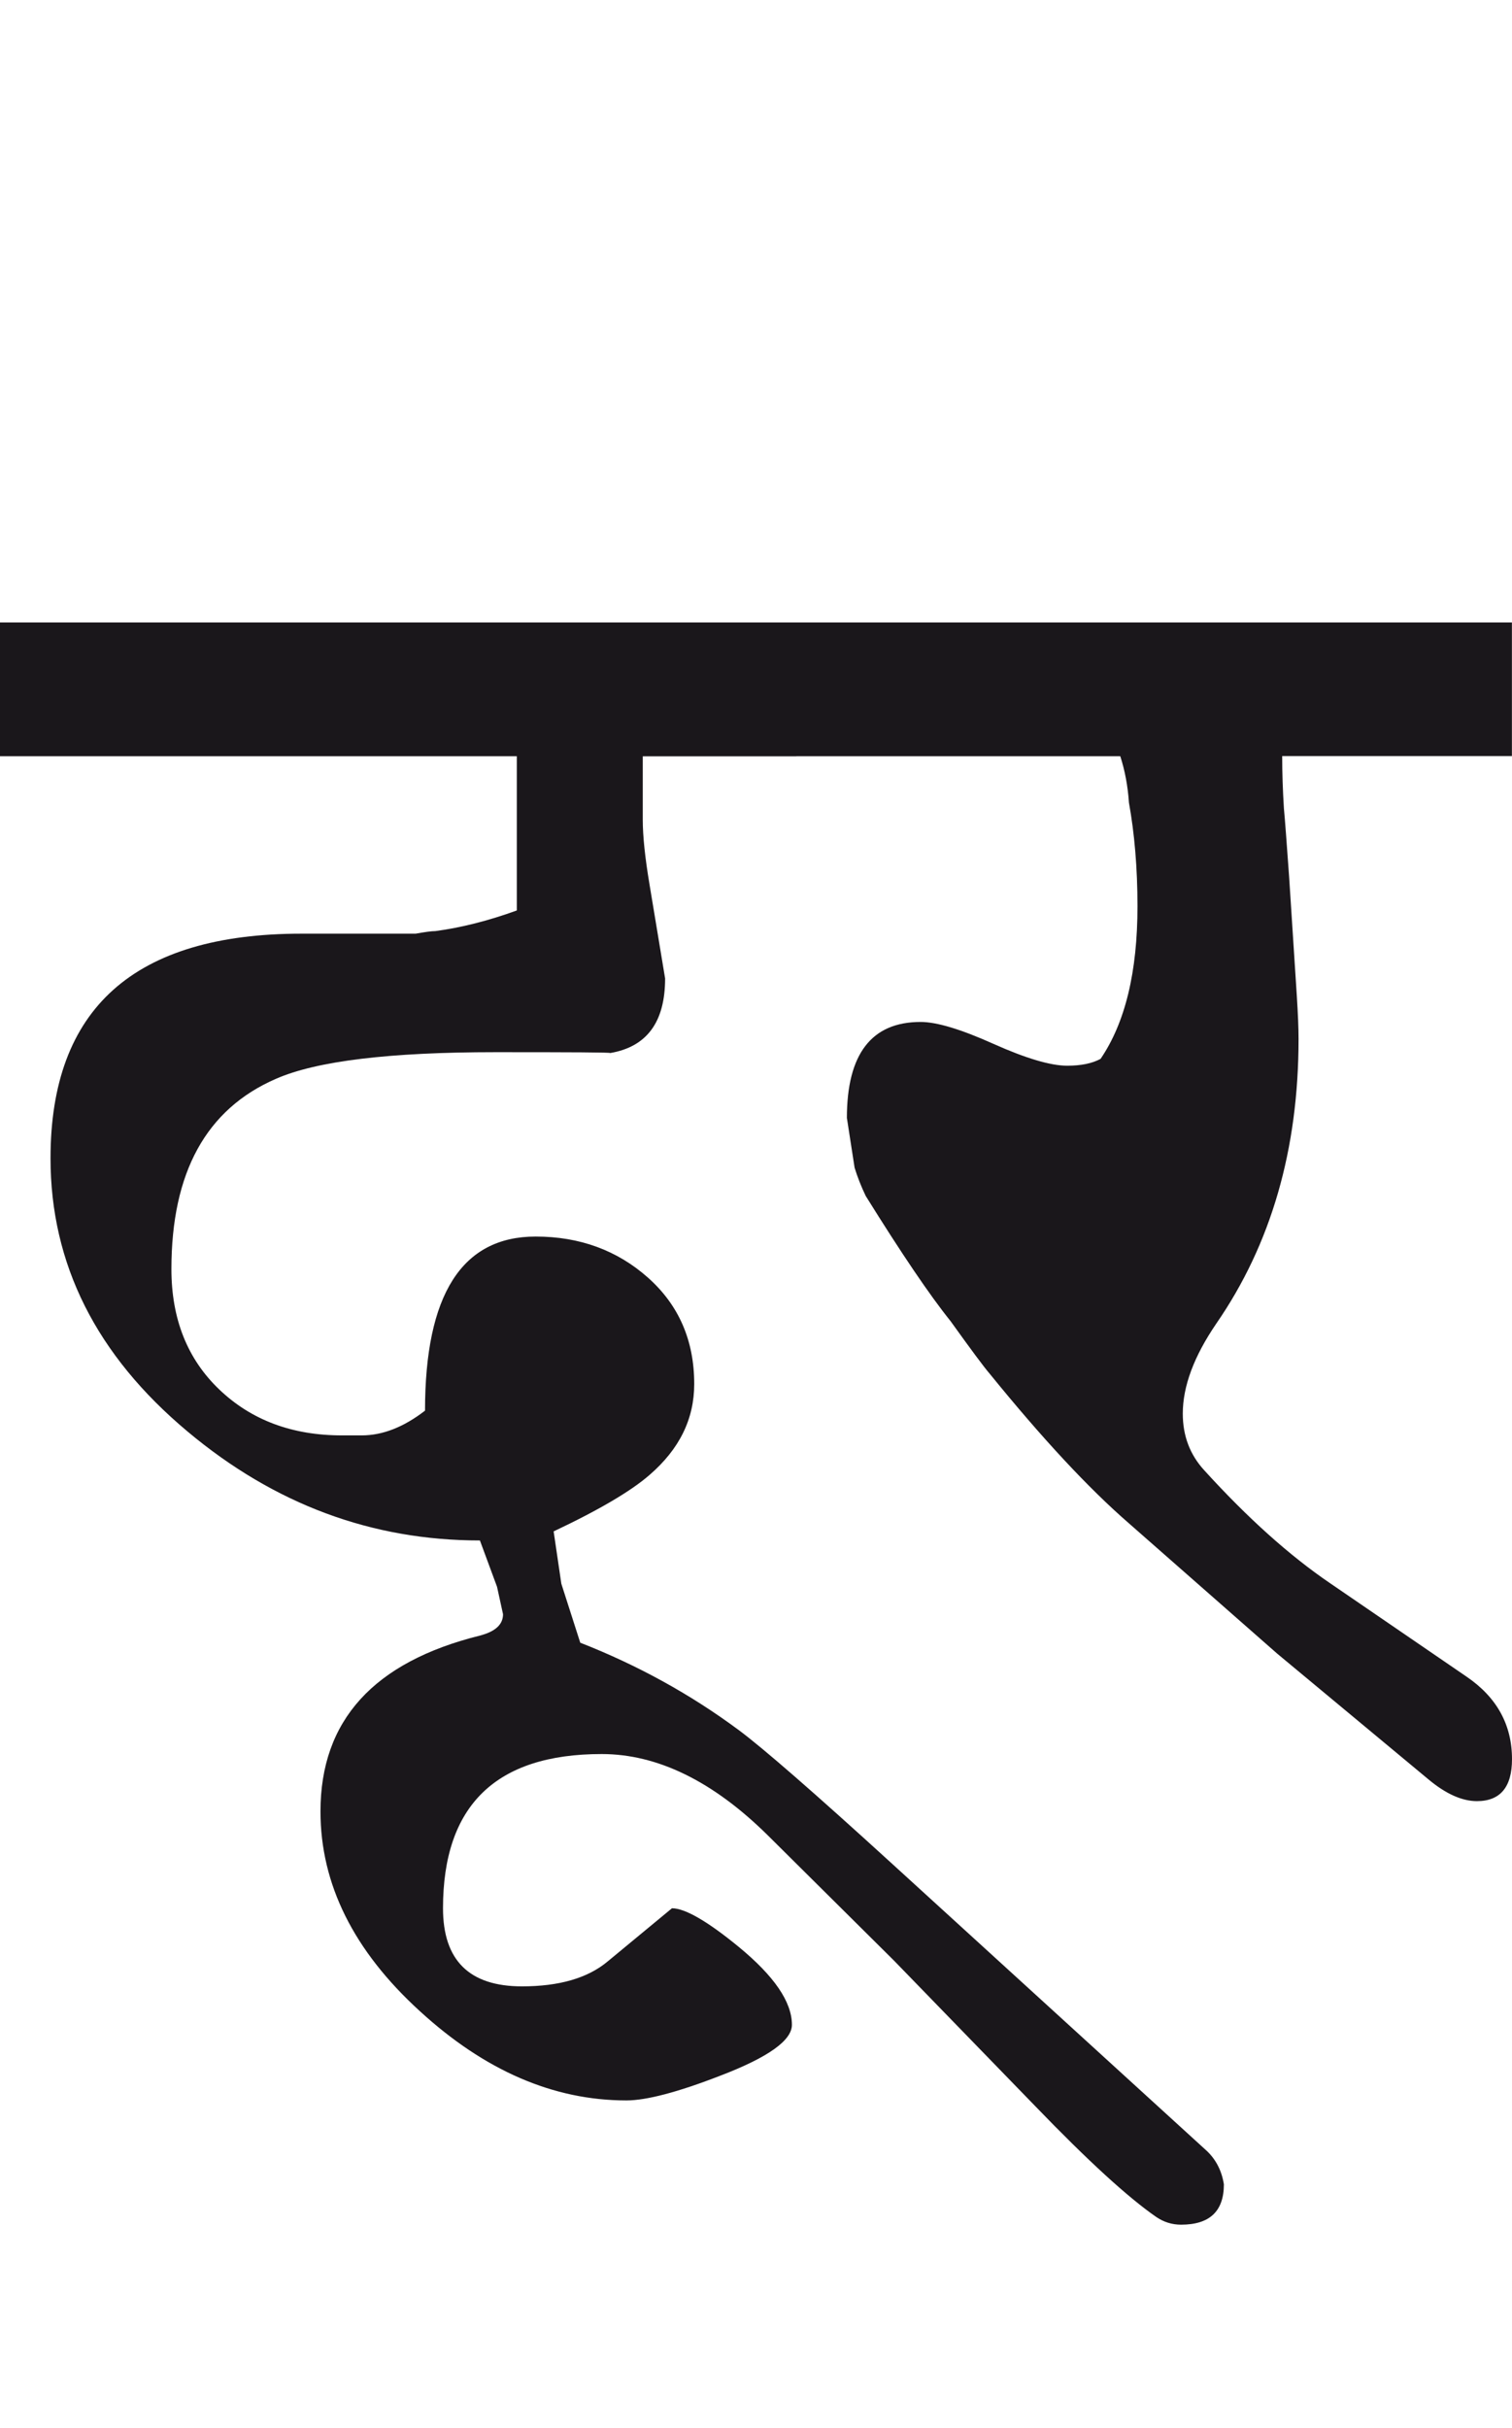<?xml version="1.0" encoding="utf-8"?>
<!-- Generator: Adobe Illustrator 15.0.2, SVG Export Plug-In . SVG Version: 6.00 Build 0)  -->
<!DOCTYPE svg PUBLIC "-//W3C//DTD SVG 1.1//EN" "http://www.w3.org/Graphics/SVG/1.1/DTD/svg11.dtd">
<svg version="1.1" id="Ebene_1" xmlns="http://www.w3.org/2000/svg" xmlns:xlink="http://www.w3.org/1999/xlink" x="0px" y="0px"
	 width="17.659px" height="28.35px" viewBox="0 0 17.659 28.35" enable-background="new 0 0 17.659 28.35" xml:space="preserve">
<path fill="#1A171B" d="M17.659,7.269H9.3v1.562h3.784c0.054,0.167,0.088,0.347,0.101,0.541c0.065,0.36,0.1,0.765,0.1,1.211
	c0,0.768-0.144,1.361-0.431,1.782c-0.1,0.054-0.229,0.08-0.391,0.08c-0.192,0-0.48-0.085-0.86-0.255
	c-0.381-0.171-0.663-0.256-0.851-0.256c-0.573,0-0.861,0.374-0.861,1.121l0.09,0.581c0.033,0.107,0.076,0.218,0.13,0.33
	c0.415,0.667,0.745,1.156,0.991,1.462c0.234,0.326,0.387,0.533,0.461,0.619c0.608,0.748,1.147,1.33,1.622,1.742l1.731,1.521
	l1.772,1.473c0.2,0.166,0.388,0.25,0.561,0.25c0.273,0,0.41-0.164,0.41-0.49c0-0.402-0.178-0.723-0.53-0.963l-1.592-1.09
	c-0.48-0.326-0.972-0.77-1.472-1.32c-0.167-0.182-0.251-0.402-0.251-0.662c0-0.32,0.131-0.67,0.391-1.051
	c0.641-0.928,0.961-2.035,0.961-3.324c0-0.128-0.007-0.294-0.02-0.5l-0.09-1.392c-0.028-0.387-0.047-0.655-0.061-0.801
	c-0.013-0.208-0.02-0.412-0.02-0.611h2.683V7.269z M10.421,21.766c-0.914-0.834-1.512-1.354-1.792-1.562
	c-0.566-0.42-1.185-0.76-1.852-1.021l-0.221-0.689l-0.09-0.611c0.534-0.252,0.907-0.473,1.121-0.66
	c0.348-0.301,0.521-0.652,0.521-1.061c0-0.508-0.18-0.922-0.54-1.242c-0.36-0.32-0.799-0.48-1.312-0.48
	c-0.861,0-1.292,0.677-1.292,2.033c-0.247,0.191-0.493,0.289-0.74,0.289H3.993c-0.58,0-1.057-0.178-1.431-0.535
	s-0.56-0.826-0.56-1.407c0-1.127,0.405-1.868,1.221-2.222c0.474-0.208,1.327-0.311,2.562-0.311c0.895,0,1.342,0.002,1.342,0.01
	c0.428-0.073,0.641-0.362,0.641-0.871l-0.181-1.091c-0.054-0.32-0.08-0.574-0.08-0.761V8.832H9.3V7.269H0v1.562h6.036v1.801
	c-0.333,0.121-0.651,0.201-0.951,0.241c-0.047,0-0.123,0.011-0.23,0.03H3.523c-1.956,0-2.933,0.875-2.933,2.623
	c0,1.235,0.534,2.299,1.602,3.192c1.015,0.85,2.152,1.271,3.413,1.271l0.2,0.541l0.07,0.32c0,0.121-0.09,0.203-0.271,0.25
	c-1.241,0.309-1.861,0.992-1.861,2.053c0,0.85,0.387,1.627,1.16,2.332c0.756,0.693,1.559,1.043,2.413,1.043
	c0.233,0,0.601-0.096,1.102-0.291c0.555-0.213,0.831-0.41,0.831-0.592c0-0.268-0.208-0.57-0.621-0.91
	c-0.367-0.301-0.628-0.451-0.78-0.451l-0.751,0.621c-0.233,0.195-0.567,0.291-1.001,0.291c-0.614,0-0.922-0.303-0.922-0.912
	c0-1.201,0.618-1.801,1.853-1.801c0.653,0,1.302,0.318,1.942,0.951l1.472,1.461l1.651,1.701c0.614,0.637,1.084,1.066,1.412,1.293
	c0.087,0.059,0.183,0.09,0.29,0.09c0.333,0,0.5-0.156,0.5-0.471c-0.025-0.16-0.094-0.291-0.2-0.391L10.421,21.766z"/>
<rect y="7.269" fill="none" width="17.659" height="18.711"/>
</svg>
